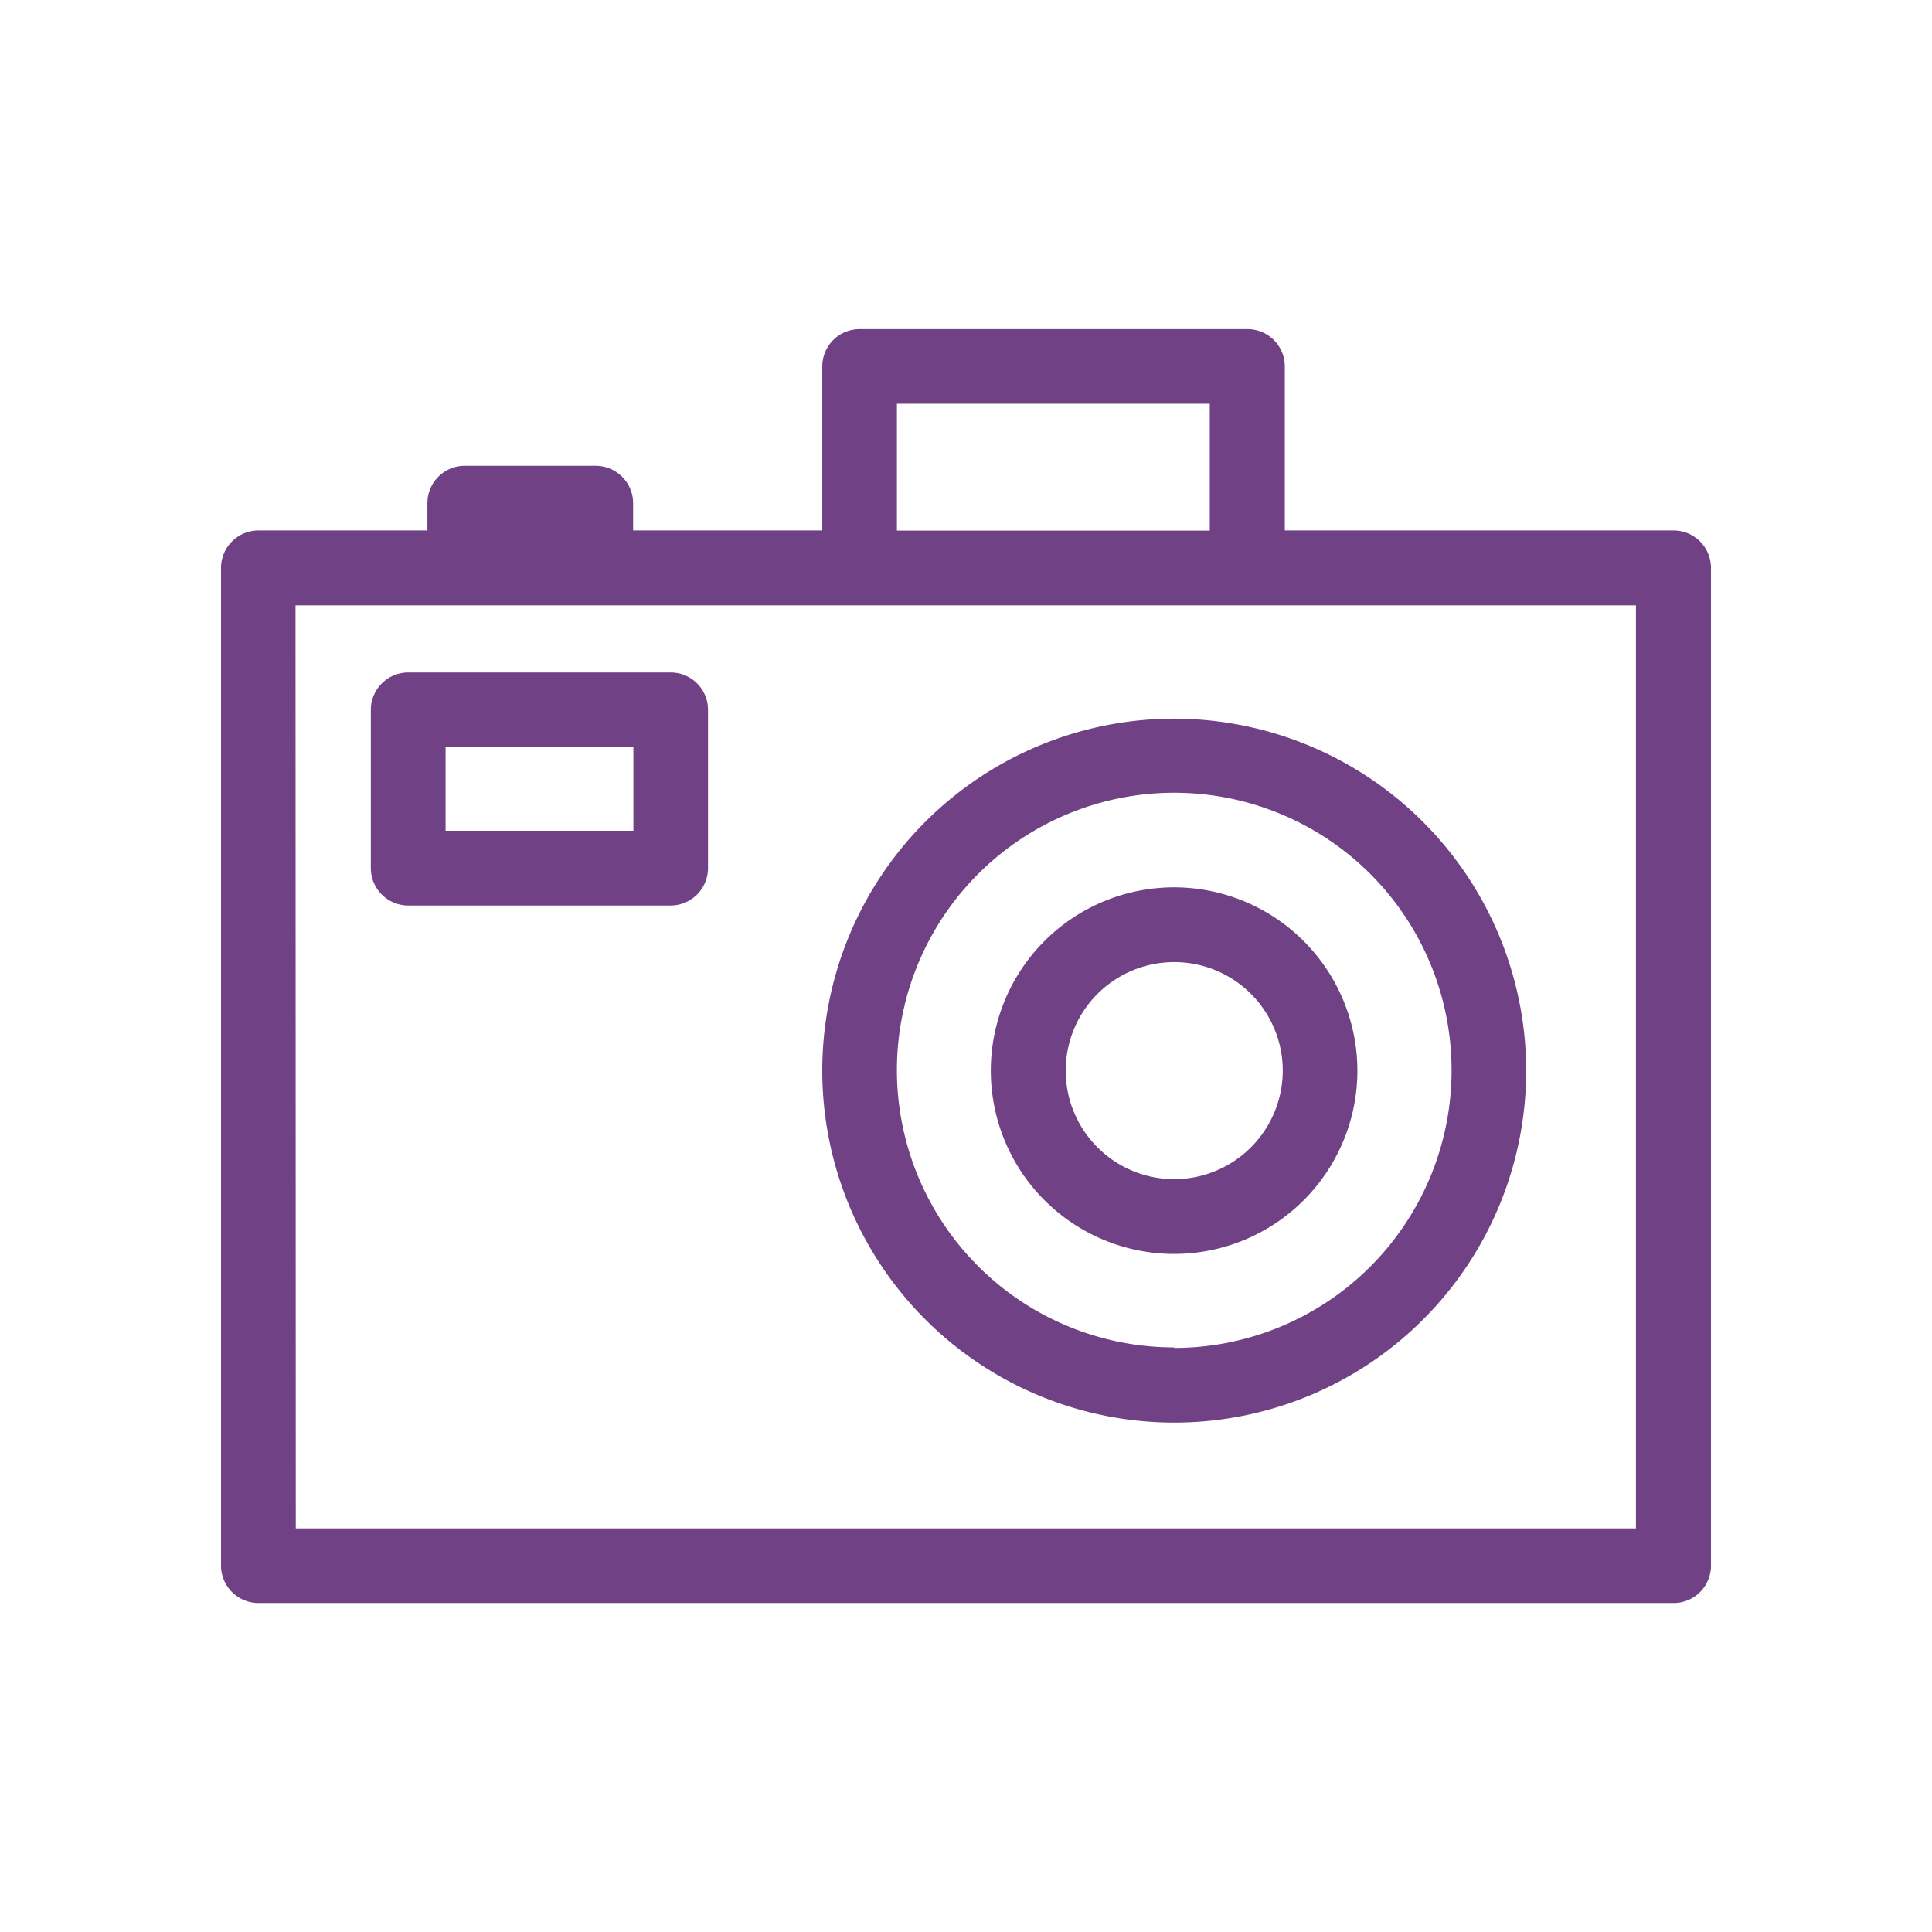 <?xml version="1.0" encoding="UTF-8"?> <svg xmlns="http://www.w3.org/2000/svg" id="Capa_1" data-name="Capa 1" viewBox="0 0 141.35 141.35"><defs><style>.cls-1{fill:#714185;}</style></defs><path class="cls-1" d="M18.91,117.28H122.45a2.73,2.73,0,0,0,2.73-2.73v-73a2.74,2.74,0,0,0-2.73-2.74H94v-12a2.73,2.73,0,0,0-2.73-2.73H62.89a2.73,2.73,0,0,0-2.73,2.73v12H46.32v-2a2.74,2.74,0,0,0-2.74-2.73H34a2.73,2.73,0,0,0-2.73,2.73v2H18.91a2.74,2.74,0,0,0-2.74,2.74v73A2.74,2.74,0,0,0,18.91,117.28ZM65.62,29.54H88.51v9.28H65.62Zm-44,14.75h98.07v67.53H21.64Z"></path><path class="cls-1" d="M85.91,52.58a25.75,25.75,0,1,0,25.75,25.75A25.78,25.78,0,0,0,85.91,52.58Zm0,46A20.29,20.29,0,1,1,106.2,78.33,20.31,20.31,0,0,1,85.91,98.62Z"></path><path class="cls-1" d="M85.91,64.92a13.41,13.41,0,1,0,13.4,13.41A13.42,13.42,0,0,0,85.91,64.92Zm0,21.35a7.94,7.94,0,1,1,7.94-7.94A7.95,7.95,0,0,1,85.91,86.27Z"></path><path class="cls-1" d="M49.07,49.2H29.87a2.74,2.74,0,0,0-2.74,2.73V63.51a2.74,2.74,0,0,0,2.74,2.74h19.2a2.74,2.74,0,0,0,2.73-2.74V51.93A2.73,2.73,0,0,0,49.07,49.2ZM46.34,60.78H32.6V54.66H46.34Z"></path></svg> 